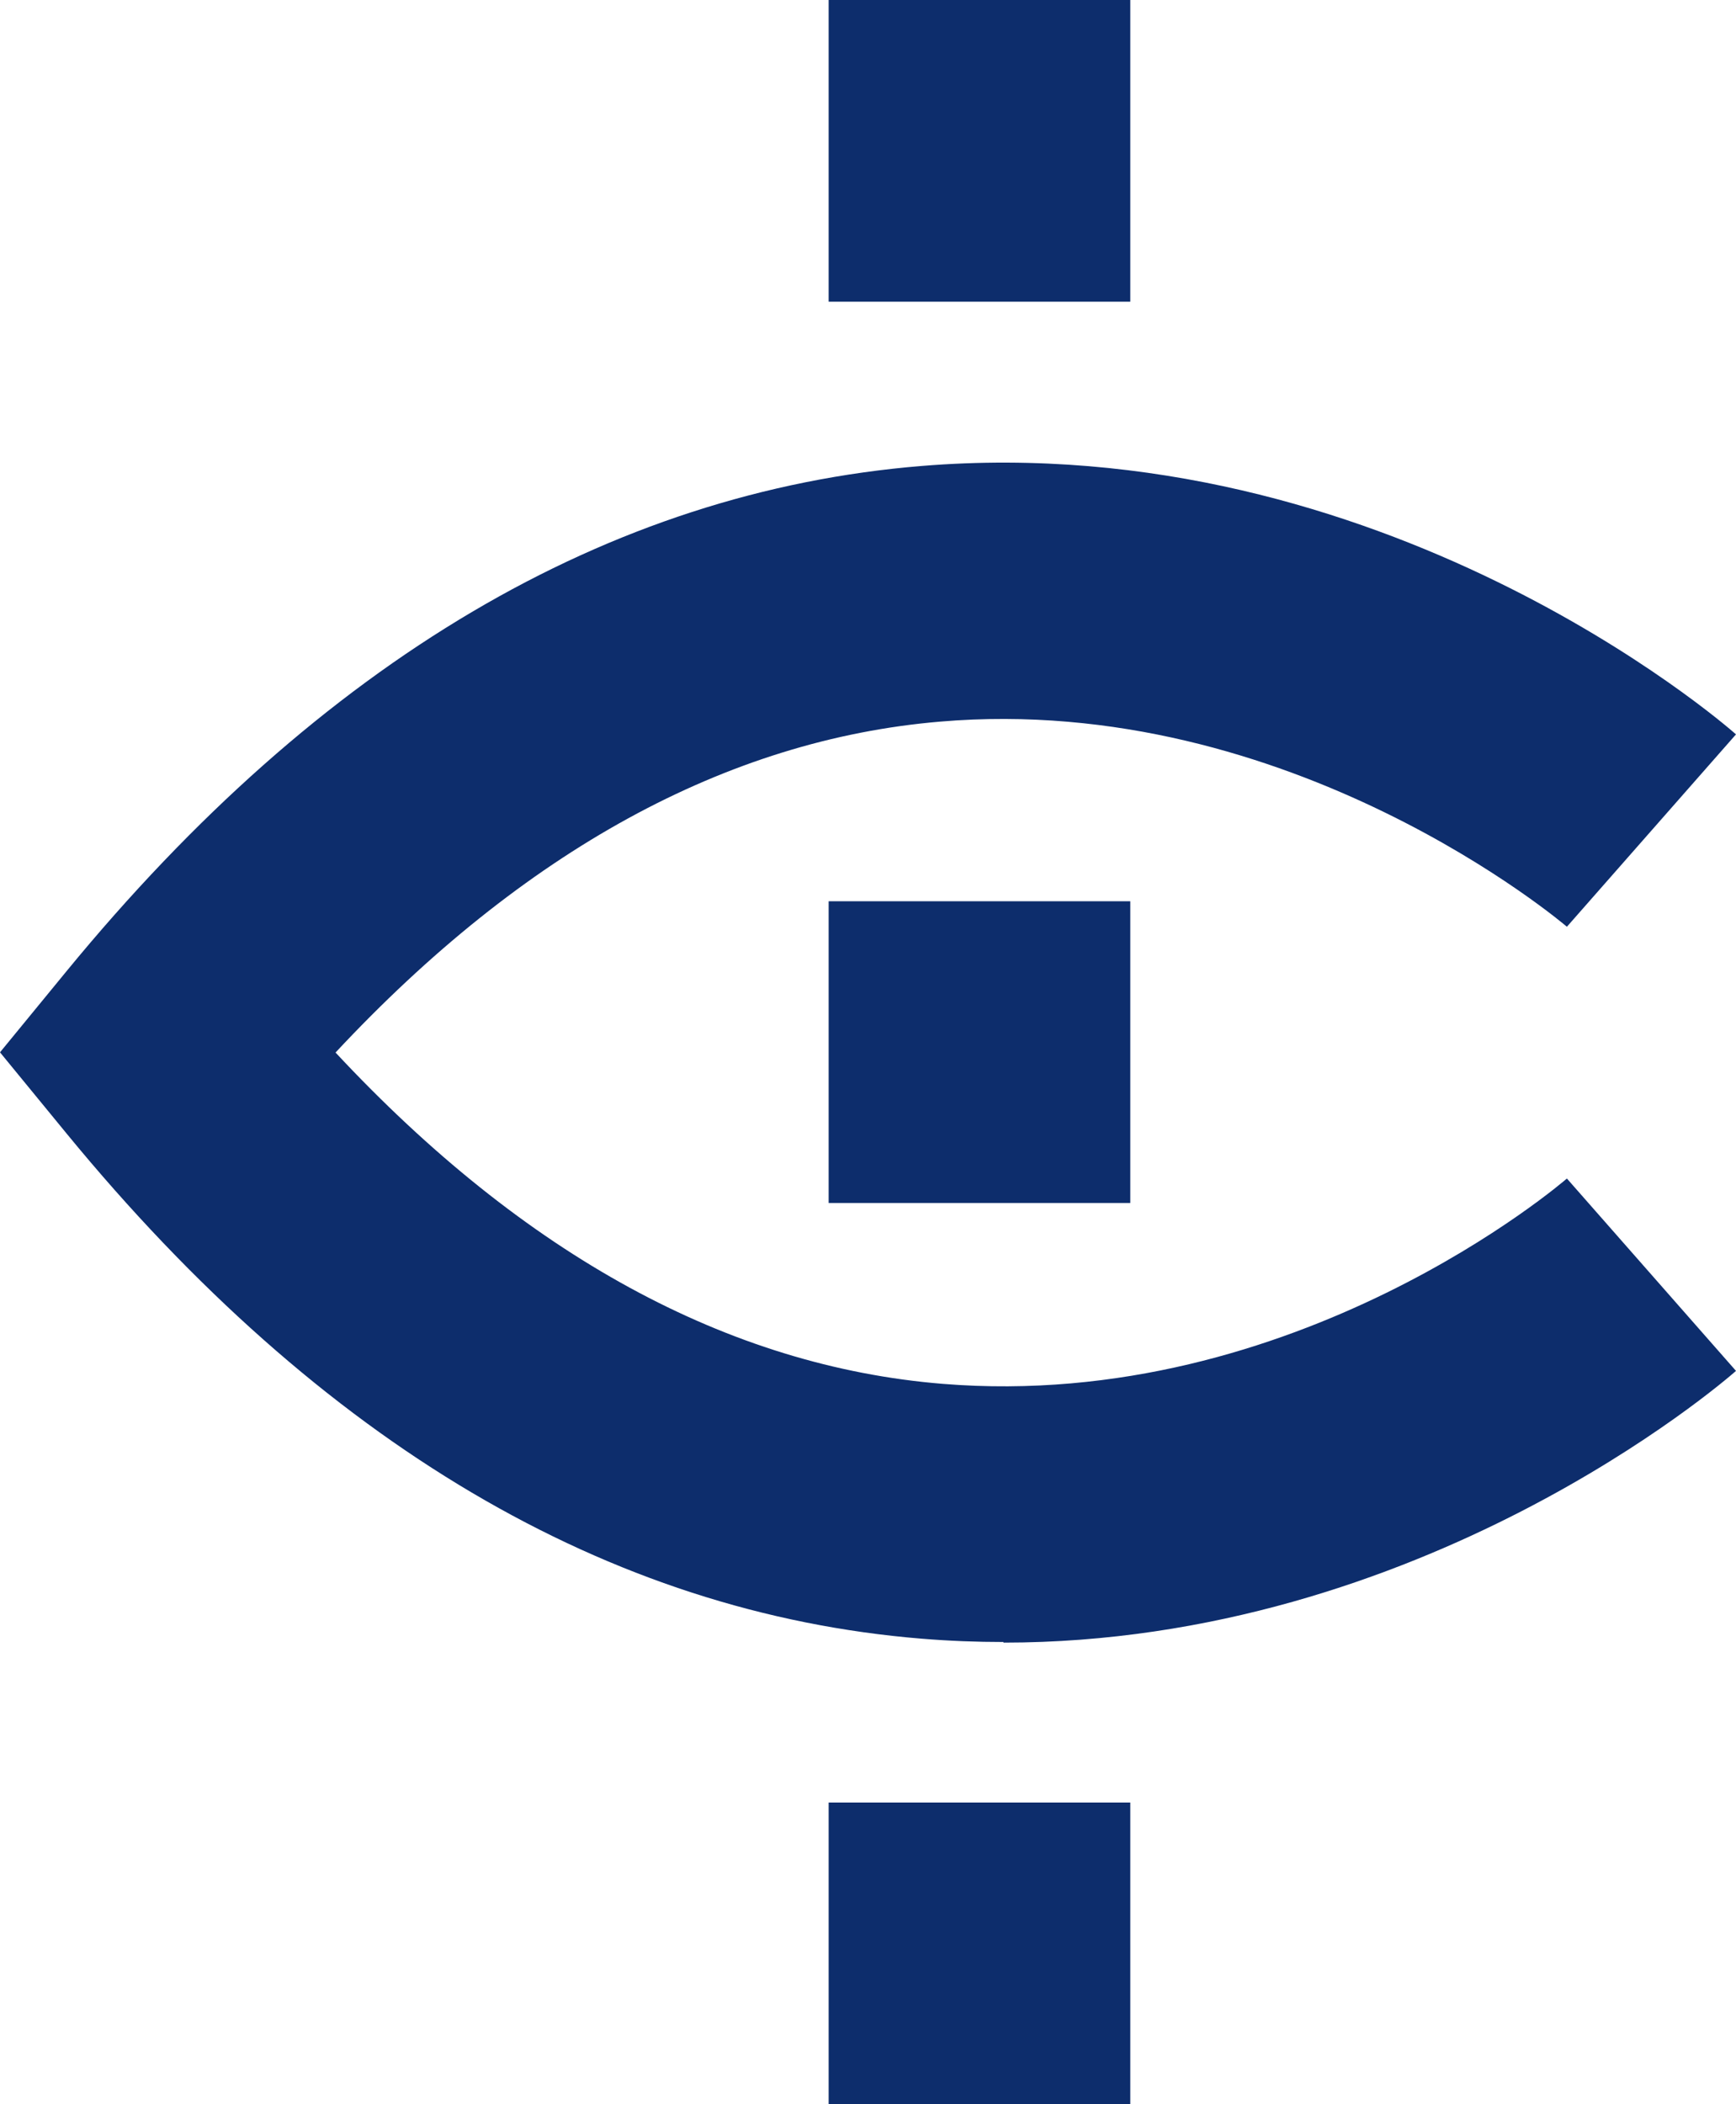 <svg id="Layer_1" xmlns="http://www.w3.org/2000/svg" viewBox="103.63 186.04 84.49 102.38"><defs><style>.cls-1{fill:#0d2d6c;}</style></defs><g><path class="cls-1" d="M152.47,265.93c-1.3,0-2.62-.05-3.97-.16-15.26-1.24-29.26-9.51-41.63-24.58l-3.24-3.95,3.24-3.95c12.37-15.07,26.37-23.34,41.63-24.58,22.41-1.83,38.93,12.45,39.62,13.06l-8.23,9.36c-.12-.1-13.42-11.44-30.51-9.98-10.39,.88-20.27,6.3-29.42,16.1,9.19,9.85,19.11,15.27,29.55,16.12,17.21,1.4,30.25-9.88,30.38-9.99l8.23,9.36c-.65,.57-15.29,13.22-35.65,13.22Z"/><rect class="cls-1" x="143.96" y="186.04" width="14.68" height="14.68"/><rect class="cls-1" x="143.96" y="229.89" width="14.68" height="14.68"/><rect class="cls-1" x="143.96" y="273.74" width="14.68" height="14.68"/></g></svg>